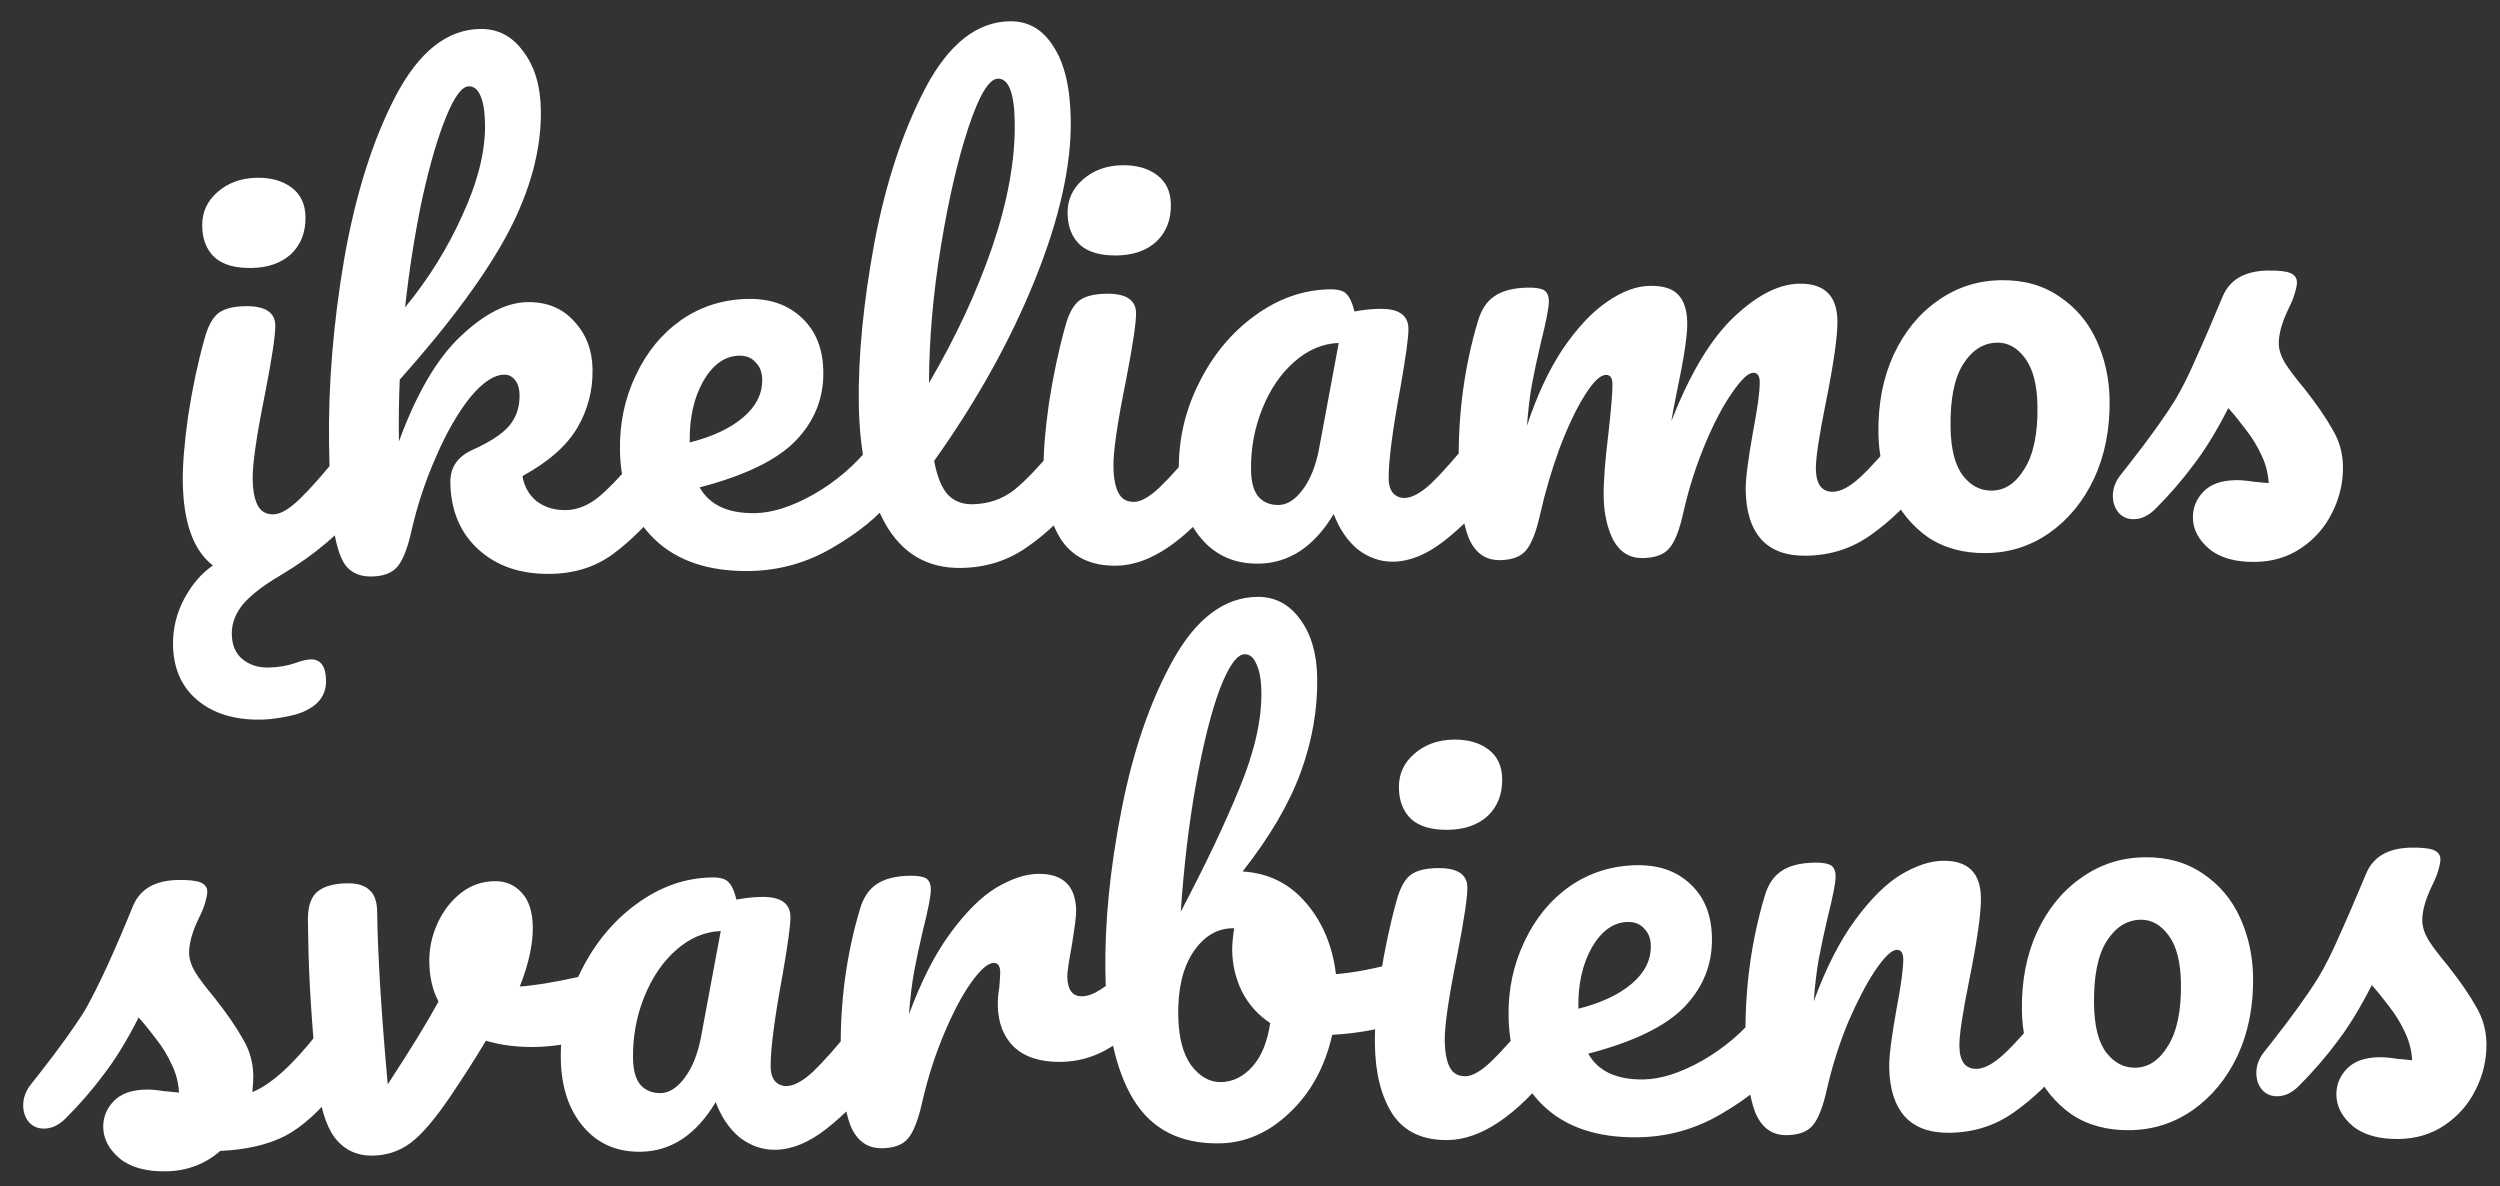 <svg width="177" height="84" viewBox="0 0 177 84" fill="none" xmlns="http://www.w3.org/2000/svg">
<rect x="0" y="0" width="177" height="84" fill="#333333" stroke="none"/>
<path d="M17.795 18.973C16.65 18.99 15.787 18.743 15.207 18.233C14.627 17.697 14.33 16.951 14.316 15.997C14.302 15.043 14.659 14.247 15.386 13.609C16.139 12.944 17.075 12.603 18.193 12.587C19.202 12.572 20.023 12.806 20.657 13.287C21.291 13.769 21.615 14.459 21.628 15.359C21.644 16.45 21.302 17.327 20.603 17.992C19.903 18.629 18.967 18.956 17.795 18.973ZM18.462 50.95C16.581 50.977 15.075 50.508 13.943 49.543C12.838 48.604 12.274 47.303 12.25 45.641C12.233 44.495 12.504 43.401 13.061 42.356C13.619 41.34 14.29 40.566 15.073 40.037C13.694 38.966 12.984 36.999 12.942 34.137C12.925 32.91 13.052 31.34 13.324 29.427C13.623 27.487 14.006 25.682 14.473 24.012C14.706 23.136 15.024 22.531 15.428 22.198C15.832 21.865 16.484 21.692 17.384 21.679C18.774 21.659 19.476 22.112 19.49 23.039C19.5 23.721 19.264 25.305 18.781 27.794C18.171 30.802 17.873 32.838 17.888 33.901C17.9 34.719 18.018 35.345 18.243 35.778C18.467 36.211 18.838 36.424 19.356 36.416C19.847 36.409 20.456 36.059 21.182 35.367C21.908 34.675 22.874 33.584 24.079 32.094C24.401 31.707 24.766 31.511 25.175 31.505C25.53 31.5 25.805 31.66 26 31.984C26.223 32.308 26.339 32.757 26.347 33.329C26.363 34.419 26.116 35.268 25.607 35.876C24.187 37.669 22.288 39.278 19.909 40.703C18.665 41.43 17.762 42.125 17.199 42.787C16.663 43.45 16.401 44.149 16.411 44.885C16.423 45.675 16.677 46.272 17.173 46.674C17.67 47.075 18.273 47.271 18.982 47.261C19.69 47.251 20.33 47.146 20.899 46.947C21.361 46.776 21.727 46.689 22 46.685C22.709 46.675 23.071 47.174 23.085 48.183C23.101 49.274 22.471 50.046 21.196 50.501C20.871 50.615 20.436 50.717 19.892 50.806C19.375 50.896 18.899 50.943 18.462 50.95ZM46.649 31.194C47.003 31.189 47.278 31.349 47.474 31.673C47.696 31.997 47.812 32.446 47.82 33.018C47.836 34.108 47.589 34.957 47.08 35.565C45.875 37.082 44.652 38.3 43.411 39.217C42.17 40.135 40.69 40.606 38.973 40.631C36.873 40.662 35.175 40.087 33.876 38.906C32.577 37.724 31.913 36.139 31.884 34.149C31.869 33.085 32.403 32.314 33.487 31.835C34.679 31.299 35.53 30.742 36.04 30.162C36.549 29.555 36.798 28.828 36.785 27.983C36.778 27.492 36.664 27.126 36.442 26.884C36.248 26.641 36.001 26.522 35.701 26.526C34.965 26.537 34.154 27.081 33.27 28.157C32.413 29.233 31.615 30.621 30.876 32.323C30.137 33.997 29.562 35.723 29.152 37.501C28.87 38.787 28.529 39.665 28.126 40.134C27.751 40.576 27.141 40.803 26.296 40.815C25.45 40.827 24.819 40.536 24.401 39.943C24.011 39.321 23.738 38.371 23.583 37.091C23.428 35.812 23.333 33.932 23.297 31.451C23.236 27.252 23.595 22.87 24.374 18.305C25.181 13.74 26.393 9.905 28.012 6.8C29.657 3.667 31.652 2.084 33.996 2.05C35.251 2.032 36.267 2.563 37.046 3.642C37.852 4.694 38.268 6.079 38.293 7.796C38.333 10.55 37.57 13.424 36.004 16.419C34.438 19.387 31.871 22.873 28.302 26.879C28.241 28.298 28.221 29.757 28.243 31.256C29.502 27.83 30.966 25.341 32.634 23.789C34.302 22.211 35.872 21.411 37.344 21.39C38.708 21.37 39.805 21.818 40.636 22.733C41.495 23.647 41.934 24.786 41.953 26.149C41.975 27.649 41.614 29.031 40.868 30.296C40.123 31.561 38.831 32.698 36.991 33.707C37.111 34.441 37.447 35.036 37.998 35.492C38.577 35.92 39.262 36.128 40.053 36.116C40.898 36.104 41.711 35.765 42.492 35.099C43.273 34.434 44.294 33.328 45.553 31.783C45.874 31.396 46.24 31.2 46.649 31.194ZM33.196 6.111C32.706 6.118 32.171 6.835 31.591 8.261C31.012 9.66 30.453 11.564 29.915 13.971C29.404 16.351 28.992 18.947 28.678 21.761C30.34 19.746 31.699 17.558 32.755 15.198C33.839 12.837 34.367 10.703 34.34 8.794C34.327 7.922 34.222 7.255 34.024 6.794C33.827 6.334 33.551 6.106 33.196 6.111ZM62.736 30.961C63.09 30.956 63.365 31.116 63.561 31.44C63.784 31.764 63.9 32.212 63.908 32.785C63.924 33.876 63.677 34.724 63.167 35.332C62.177 36.573 60.762 37.725 58.923 38.788C57.111 39.851 55.156 40.397 53.056 40.427C50.194 40.469 47.961 39.724 46.357 38.193C44.753 36.662 43.932 34.547 43.893 31.848C43.865 29.967 44.235 28.216 45.003 26.596C45.77 24.949 46.842 23.638 48.218 22.664C49.622 21.689 51.21 21.189 52.982 21.163C54.563 21.14 55.838 21.599 56.806 22.539C57.773 23.453 58.269 24.713 58.292 26.322C58.319 28.203 57.661 29.835 56.318 31.218C55.002 32.573 52.74 33.669 49.535 34.507C50.235 35.751 51.539 36.359 53.447 36.331C54.674 36.314 56.058 35.871 57.6 35.003C59.169 34.108 60.515 32.957 61.64 31.55C61.962 31.163 62.327 30.967 62.736 30.961ZM52.345 25.181C51.336 25.195 50.486 25.794 49.794 26.977C49.129 28.159 48.809 29.581 48.833 31.244L48.834 31.326C50.437 30.921 51.697 30.33 52.613 29.554C53.529 28.777 53.979 27.884 53.965 26.875C53.957 26.357 53.801 25.951 53.497 25.655C53.22 25.332 52.836 25.174 52.345 25.181ZM76.05 30.768C76.405 30.763 76.68 30.923 76.875 31.247C77.098 31.571 77.214 32.02 77.222 32.592C77.238 33.683 76.991 34.532 76.482 35.139C75.331 36.601 74.066 37.805 72.689 38.752C71.34 39.699 69.792 40.185 68.047 40.21C65.648 40.245 63.847 39.18 62.643 37.016C61.466 34.852 60.853 32.038 60.803 28.576C60.755 25.25 61.122 21.454 61.906 17.189C62.717 12.923 63.931 9.252 65.55 6.174C67.196 3.096 69.178 1.541 71.495 1.507C72.804 1.488 73.835 2.087 74.589 3.303C75.37 4.491 75.777 6.217 75.809 8.48C75.856 11.724 75.011 15.499 73.274 19.806C71.537 24.112 69.158 28.387 66.138 32.63C66.345 33.745 66.67 34.545 67.114 35.029C67.556 35.486 68.132 35.71 68.841 35.7C69.959 35.683 70.936 35.356 71.772 34.716C72.608 34.05 73.668 32.93 74.955 31.357C75.276 30.971 75.641 30.774 76.05 30.768ZM70.654 5.569C70.027 5.578 69.335 6.719 68.577 8.994C67.819 11.268 67.165 14.086 66.613 17.448C66.062 20.81 65.782 24.032 65.772 27.113C67.661 23.896 69.155 20.683 70.254 17.477C71.353 14.243 71.883 11.305 71.844 8.66C71.814 6.588 71.418 5.558 70.654 5.569ZM79.064 18.086C77.919 18.102 77.057 17.856 76.477 17.346C75.896 16.809 75.599 16.064 75.585 15.109C75.571 14.155 75.928 13.359 76.655 12.722C77.409 12.056 78.345 11.715 79.463 11.699C80.471 11.685 81.293 11.918 81.927 12.4C82.561 12.881 82.885 13.572 82.898 14.472C82.913 15.562 82.572 16.44 81.872 17.104C81.173 17.742 80.237 18.069 79.064 18.086ZM79.055 40.051C77.283 40.077 75.979 39.468 75.143 38.226C74.334 36.983 73.915 35.326 73.885 33.254C73.867 32.027 73.994 30.457 74.266 28.545C74.566 26.604 74.948 24.799 75.415 23.129C75.648 22.253 75.966 21.648 76.371 21.315C76.775 20.982 77.427 20.809 78.326 20.796C79.717 20.776 80.419 21.229 80.432 22.156C80.442 22.838 80.206 24.423 79.724 26.911C79.113 29.92 78.815 31.956 78.831 33.019C78.842 33.837 78.961 34.462 79.185 34.895C79.409 35.328 79.781 35.541 80.299 35.533C80.789 35.526 81.398 35.177 82.124 34.484C82.85 33.792 83.816 32.701 85.022 31.211C85.343 30.825 85.709 30.629 86.118 30.623C86.472 30.618 86.747 30.777 86.942 31.102C87.165 31.426 87.281 31.874 87.289 32.446C87.305 33.537 87.058 34.386 86.549 34.993C83.898 38.331 81.4 40.017 79.055 40.051ZM89.119 39.905C87.429 39.93 86.07 39.336 85.044 38.123C84.017 36.911 83.49 35.31 83.461 33.32C83.429 31.139 83.904 29.073 84.885 27.123C85.865 25.145 87.178 23.558 88.824 22.362C90.497 21.138 92.274 20.512 94.155 20.485C94.755 20.476 95.152 20.593 95.346 20.836C95.568 21.051 95.751 21.457 95.896 22.055C96.467 21.938 97.066 21.875 97.693 21.865C99.029 21.846 99.704 22.314 99.717 23.268C99.726 23.84 99.541 25.206 99.163 27.366C98.582 30.51 98.3 32.696 98.317 33.923C98.323 34.332 98.423 34.657 98.618 34.9C98.84 35.142 99.114 35.261 99.441 35.256C99.959 35.249 100.581 34.913 101.308 34.248C102.034 33.555 103.014 32.45 104.246 30.933C104.568 30.546 104.933 30.35 105.342 30.344C105.696 30.339 105.971 30.499 106.167 30.823C106.39 31.147 106.505 31.595 106.513 32.168C106.529 33.258 106.282 34.107 105.773 34.715C104.676 36.121 103.507 37.311 102.266 38.283C101.026 39.255 99.82 39.75 98.647 39.767C97.748 39.78 96.912 39.492 96.14 38.904C95.395 38.287 94.823 37.45 94.426 36.392C93.042 38.703 91.273 39.874 89.119 39.905ZM90.531 35.754C91.131 35.745 91.699 35.382 92.234 34.665C92.769 33.949 93.15 33.002 93.379 31.826L94.783 24.28C93.638 24.324 92.581 24.775 91.612 25.635C90.67 26.466 89.922 27.568 89.369 28.939C88.816 30.311 88.551 31.76 88.573 33.287C88.585 34.132 88.758 34.757 89.091 35.161C89.451 35.565 89.932 35.762 90.531 35.754ZM106.202 39.658C105.166 39.673 104.422 39.138 103.97 38.054C103.545 36.969 103.315 35.227 103.28 32.828C103.229 29.284 103.685 25.91 104.647 22.706C104.881 21.911 105.268 21.333 105.808 20.971C106.375 20.581 107.163 20.378 108.172 20.364C108.717 20.356 109.1 20.419 109.32 20.552C109.54 20.685 109.653 20.942 109.658 21.324C109.665 21.76 109.474 22.745 109.088 24.277C108.831 25.372 108.626 26.329 108.475 27.149C108.323 27.942 108.201 28.939 108.109 30.141C108.814 28.003 109.661 26.191 110.648 24.705C111.663 23.217 112.697 22.112 113.75 21.387C114.829 20.636 115.846 20.253 116.801 20.239C117.755 20.225 118.426 20.433 118.814 20.864C119.229 21.294 119.443 21.959 119.456 22.859C119.469 23.732 119.233 25.317 118.748 27.614C118.544 28.599 118.405 29.337 118.33 29.829C119.645 26.456 121.123 23.994 122.764 22.443C124.404 20.892 125.947 20.106 127.392 20.085C129.164 20.06 130.063 20.933 130.089 22.705C130.104 23.768 129.832 25.695 129.273 28.484C128.789 30.864 128.553 32.435 128.564 33.198C128.58 34.289 128.983 34.828 129.774 34.817C130.319 34.809 130.955 34.473 131.681 33.808C132.435 33.115 133.428 32.01 134.66 30.492C134.982 30.106 135.347 29.91 135.756 29.904C136.11 29.899 136.385 30.058 136.581 30.383C136.804 30.707 136.919 31.155 136.928 31.727C136.944 32.818 136.697 33.667 136.187 34.274C135.036 35.736 133.786 36.94 132.436 37.887C131.113 38.833 129.593 39.319 127.876 39.344C126.485 39.364 125.43 38.984 124.71 38.203C123.989 37.396 123.618 36.229 123.596 34.702C123.584 33.939 123.756 32.573 124.109 30.604C124.438 28.881 124.598 27.693 124.589 27.039C124.583 26.602 124.43 26.387 124.13 26.391C123.775 26.396 123.278 26.867 122.637 27.803C121.995 28.712 121.358 29.921 120.726 31.43C120.093 32.939 119.585 34.528 119.2 36.197C118.919 37.51 118.577 38.388 118.174 38.83C117.799 39.272 117.175 39.499 116.303 39.511C115.403 39.524 114.715 39.112 114.24 38.273C113.791 37.407 113.557 36.361 113.54 35.134C113.525 34.098 113.639 32.596 113.883 30.63C114.076 28.882 114.169 27.735 114.161 27.19C114.155 26.753 114.001 26.538 113.702 26.542C113.293 26.548 112.782 27.046 112.169 28.037C111.556 29.027 110.961 30.29 110.383 31.826C109.833 33.361 109.391 34.867 109.058 36.344C108.777 37.63 108.435 38.507 108.032 38.977C107.657 39.419 107.047 39.645 106.202 39.658ZM140.641 39.159C139.032 39.182 137.65 38.807 136.493 38.033C135.363 37.231 134.503 36.18 133.911 34.88C133.32 33.579 133.013 32.179 132.992 30.68C132.962 28.608 133.317 26.762 134.057 25.143C134.824 23.495 135.869 22.212 137.191 21.293C138.514 20.347 140.007 19.862 141.67 19.838C143.278 19.814 144.661 20.203 145.818 21.005C146.974 21.779 147.848 22.816 148.44 24.116C149.031 25.417 149.338 26.817 149.36 28.316C149.39 30.388 149.021 32.248 148.254 33.895C147.487 35.515 146.428 36.798 145.079 37.745C143.756 38.664 142.276 39.135 140.641 39.159ZM141.026 34.736C141.953 34.722 142.723 34.207 143.336 33.189C143.975 32.171 144.281 30.694 144.253 28.758C144.231 27.259 143.942 26.131 143.386 25.376C142.83 24.62 142.17 24.248 141.406 24.259C140.425 24.273 139.614 24.79 138.975 25.808C138.362 26.798 138.07 28.275 138.098 30.238C138.121 31.792 138.41 32.933 138.966 33.661C139.522 34.389 140.209 34.748 141.026 34.736ZM159.679 39.783C158.262 39.804 157.167 39.492 156.394 38.849C155.648 38.205 155.269 37.474 155.258 36.657C155.247 35.948 155.497 35.331 156.008 34.805C156.518 34.28 157.278 34.01 158.287 33.995C158.641 33.99 159.051 34.025 159.515 34.1C160.007 34.147 160.376 34.183 160.621 34.207C160.584 33.498 160.41 32.833 160.102 32.21C159.82 31.587 159.457 30.992 159.012 30.426C158.567 29.832 158.151 29.32 157.763 28.89C156.941 30.51 156.115 31.859 155.285 32.934C154.483 34.009 153.598 35.031 152.63 35.999C152.147 36.497 151.632 36.75 151.087 36.758C150.651 36.764 150.294 36.62 150.017 36.324C149.74 36 149.598 35.607 149.591 35.144C149.583 34.598 149.767 34.091 150.142 33.622L150.664 32.96C152.136 31.084 153.246 29.541 153.992 28.331C154.471 27.533 154.948 26.585 155.423 25.488C155.925 24.39 156.572 22.894 157.362 21.001C157.863 19.794 158.931 19.179 160.567 19.155C161.33 19.144 161.863 19.204 162.165 19.336C162.467 19.468 162.62 19.684 162.624 19.984C162.626 20.148 162.576 20.408 162.472 20.764C162.368 21.12 162.223 21.476 162.037 21.833C161.561 22.822 161.327 23.657 161.337 24.339C161.343 24.747 161.486 25.195 161.766 25.682C162.073 26.169 162.532 26.776 163.142 27.503C164.031 28.635 164.7 29.607 165.148 30.419C165.622 31.203 165.867 32.072 165.881 33.026C165.897 34.171 165.64 35.266 165.11 36.309C164.607 37.326 163.883 38.154 162.937 38.795C161.992 39.436 160.906 39.765 159.679 39.783ZM11.731 82.93C10.314 82.951 9.218 82.639 8.445 81.996C7.7 81.352 7.321 80.622 7.309 79.804C7.299 79.095 7.549 78.478 8.06 77.952C8.57 77.427 9.33 77.157 10.338 77.142C10.693 77.137 11.102 77.172 11.567 77.247C12.059 77.294 12.427 77.33 12.673 77.354C12.636 76.645 12.462 75.98 12.153 75.357C11.872 74.734 11.508 74.139 11.064 73.573C10.619 72.98 10.203 72.468 9.815 72.037C8.993 73.657 8.167 75.006 7.337 76.081C6.535 77.156 5.65 78.178 4.682 79.146C4.198 79.644 3.684 79.897 3.139 79.905C2.702 79.911 2.346 79.767 2.069 79.471C1.792 79.147 1.65 78.754 1.643 78.291C1.635 77.745 1.818 77.238 2.193 76.769L2.716 76.107C4.188 74.232 5.297 72.689 6.043 71.478C6.495 70.68 7.026 69.623 7.634 68.305C8.241 66.96 8.835 65.575 9.414 64.148C9.915 62.941 10.983 62.326 12.619 62.302C13.382 62.291 13.915 62.352 14.216 62.483C14.518 62.615 14.671 62.831 14.676 63.131C14.678 63.295 14.627 63.555 14.524 63.911C14.42 64.267 14.275 64.623 14.089 64.98C13.613 65.969 13.379 66.804 13.389 67.486C13.395 67.895 13.538 68.343 13.818 68.829C14.125 69.316 14.583 69.923 15.194 70.65C16.083 71.782 16.751 72.754 17.199 73.566C17.674 74.35 17.919 75.219 17.933 76.173C17.936 76.446 17.915 76.828 17.867 77.319C19.196 76.782 20.743 75.382 22.51 73.121C22.832 72.734 23.197 72.538 23.606 72.532C23.961 72.527 24.236 72.687 24.431 73.011C24.654 73.335 24.77 73.784 24.778 74.356C24.793 75.392 24.546 76.241 24.038 76.903C22.699 78.613 21.407 79.79 20.162 80.436C18.944 81.053 17.422 81.403 15.596 81.484C14.519 82.426 13.231 82.908 11.731 82.93ZM42.023 68.953C42.104 68.924 42.24 68.908 42.431 68.906C42.84 68.9 43.156 69.031 43.378 69.301C43.6 69.57 43.714 69.937 43.721 70.4C43.733 71.246 43.579 71.916 43.259 72.411C42.939 72.88 42.453 73.228 41.802 73.455C40.554 73.882 39.221 74.106 37.803 74.126C36.603 74.144 35.47 73.997 34.402 73.685C33.63 74.978 32.776 76.313 31.842 77.69C30.774 79.259 29.849 80.336 29.066 80.92C28.284 81.504 27.389 81.803 26.38 81.818C25.262 81.834 24.37 81.411 23.703 80.548C23.063 79.685 22.648 78.314 22.457 76.435C22.075 72.623 21.863 69.285 21.821 66.423L21.8 64.992C21.815 64.091 22.051 63.461 22.509 63.1C22.968 62.739 23.66 62.551 24.587 62.538C25.296 62.528 25.816 62.684 26.148 63.006C26.507 63.301 26.692 63.816 26.702 64.552C26.748 67.688 26.998 71.761 27.452 76.772C29.053 74.321 30.252 72.368 31.048 70.911C30.628 70.126 30.41 69.189 30.394 68.098C30.381 67.171 30.572 66.269 30.968 65.39C31.365 64.512 31.913 63.795 32.614 63.24C33.315 62.684 34.116 62.4 35.015 62.387C35.806 62.375 36.451 62.652 36.95 63.218C37.448 63.756 37.705 64.557 37.721 65.62C37.739 66.847 37.432 68.255 36.8 69.846C37.836 69.777 39.209 69.552 40.922 69.173L42.023 68.953ZM45.364 81.543C43.673 81.568 42.315 80.974 41.289 79.761C40.262 78.549 39.734 76.948 39.706 74.958C39.674 72.777 40.149 70.711 41.129 68.761C42.11 66.783 43.423 65.196 45.069 64C46.742 62.776 48.519 62.15 50.4 62.123C51 62.114 51.397 62.231 51.591 62.474C51.812 62.689 51.996 63.095 52.141 63.693C52.712 63.576 53.311 63.513 53.938 63.503C55.273 63.484 55.948 63.952 55.962 64.906C55.971 65.478 55.786 66.844 55.408 69.004C54.826 72.148 54.544 74.334 54.562 75.561C54.568 75.97 54.668 76.296 54.863 76.538C55.084 76.78 55.359 76.899 55.686 76.894C56.204 76.887 56.826 76.551 57.553 75.886C58.279 75.193 59.258 74.088 60.491 72.571C60.812 72.184 61.178 71.988 61.587 71.982C61.941 71.977 62.216 72.137 62.412 72.461C62.634 72.785 62.75 73.233 62.758 73.806C62.774 74.897 62.527 75.745 62.018 76.353C60.92 77.759 59.751 78.949 58.511 79.921C57.271 80.894 56.065 81.388 54.892 81.405C53.993 81.418 53.157 81.13 52.385 80.542C51.639 79.925 51.068 79.088 50.671 78.03C49.287 80.341 47.518 81.512 45.364 81.543ZM46.776 77.391C47.376 77.383 47.943 77.02 48.478 76.303C49.013 75.587 49.395 74.64 49.623 73.465L51.028 65.918C49.883 65.962 48.826 66.413 47.857 67.273C46.914 68.105 46.167 69.206 45.614 70.578C45.061 71.949 44.796 73.398 44.818 74.925C44.83 75.77 45.003 76.395 45.336 76.799C45.696 77.203 46.176 77.4 46.776 77.391ZM62.447 81.296C61.41 81.311 60.666 80.776 60.215 79.692C59.79 78.607 59.56 76.865 59.525 74.466C59.474 70.922 59.93 67.548 60.892 64.344C61.126 63.549 61.513 62.971 62.053 62.609C62.62 62.219 63.408 62.017 64.417 62.002C64.962 61.994 65.345 62.057 65.565 62.19C65.785 62.323 65.898 62.58 65.903 62.962C65.909 63.398 65.719 64.383 65.332 65.915C65.076 67.01 64.871 67.967 64.72 68.787C64.568 69.608 64.446 70.618 64.354 71.82C65.22 69.462 66.201 67.539 67.298 66.05C68.394 64.562 69.469 63.497 70.524 62.854C71.605 62.211 72.596 61.883 73.495 61.87C75.267 61.845 76.166 62.718 76.192 64.49C76.197 64.844 76.087 65.705 75.861 67.072C75.659 68.165 75.56 68.849 75.564 69.121C75.578 70.075 75.925 70.547 76.607 70.538C77.37 70.527 78.343 69.913 79.525 68.696C79.874 68.336 80.24 68.154 80.622 68.148C80.976 68.143 81.251 68.302 81.447 68.627C81.669 68.924 81.784 69.331 81.791 69.849C81.806 70.858 81.545 71.652 81.008 72.233C80.256 73.034 79.366 73.729 78.338 74.317C77.338 74.876 76.265 75.165 75.12 75.181C73.675 75.202 72.565 74.85 71.791 74.125C71.044 73.4 70.662 72.41 70.644 71.156C70.638 70.747 70.673 70.337 70.749 69.927C70.795 69.381 70.817 69.013 70.815 68.822C70.808 68.386 70.655 68.17 70.355 68.174C69.946 68.18 69.408 68.651 68.74 69.588C68.098 70.497 67.461 71.706 66.829 73.215C66.196 74.724 65.688 76.313 65.303 77.982C65.021 79.268 64.68 80.145 64.277 80.615C63.902 81.056 63.292 81.284 62.447 81.296ZM99.724 67.994C100.079 67.989 100.354 68.162 100.55 68.514C100.746 68.865 100.848 69.314 100.856 69.859C100.866 70.541 100.778 71.074 100.593 71.458C100.407 71.815 100.11 72.065 99.704 72.207C98.076 72.804 96.281 73.157 94.32 73.267C93.807 75.538 92.798 77.379 91.291 78.792C89.812 80.204 88.159 80.923 86.332 80.95C83.579 80.99 81.559 79.969 80.275 77.888C78.99 75.807 78.319 72.776 78.262 68.796C78.211 65.279 78.592 61.456 79.405 57.326C80.217 53.17 81.434 49.635 83.055 46.721C84.703 43.779 86.686 42.291 89.003 42.258C90.257 42.24 91.274 42.77 92.053 43.85C92.832 44.902 93.234 46.287 93.258 48.004C93.291 50.24 92.9 52.468 92.087 54.688C91.274 56.909 89.904 59.247 87.976 61.702C89.804 61.811 91.301 62.553 92.466 63.927C93.631 65.274 94.337 66.954 94.585 68.968C95.865 68.868 97.388 68.573 99.153 68.084C99.316 68.027 99.506 67.997 99.724 67.994ZM88.121 46.32C87.576 46.328 86.988 47.154 86.357 48.8C85.754 50.417 85.199 52.62 84.694 55.409C84.189 58.198 83.824 61.244 83.599 64.546C85.351 61.221 86.74 58.297 87.767 55.774C88.821 53.222 89.334 50.965 89.305 49.002C89.293 48.13 89.174 47.464 88.949 47.003C88.751 46.542 88.475 46.315 88.121 46.32ZM86.433 76.613C87.278 76.6 88.023 76.235 88.667 75.517C89.311 74.799 89.732 73.77 89.931 72.431C89.077 71.871 88.412 71.13 87.935 70.21C87.486 69.289 87.253 68.311 87.238 67.275C87.233 66.893 87.28 66.375 87.379 65.719L87.257 65.721C86.139 65.737 85.207 66.309 84.459 67.438C83.739 68.539 83.392 70.017 83.419 71.871C83.442 73.425 83.745 74.606 84.329 75.416C84.941 76.225 85.642 76.624 86.433 76.613ZM102.521 58.75C101.376 58.767 100.514 58.52 99.934 58.011C99.353 57.474 99.056 56.728 99.042 55.774C99.029 54.82 99.385 54.024 100.112 53.386C100.866 52.721 101.802 52.38 102.92 52.364C103.928 52.349 104.75 52.583 105.384 53.064C106.018 53.546 106.342 54.237 106.355 55.136C106.371 56.227 106.029 57.104 105.329 57.769C104.63 58.406 103.694 58.733 102.521 58.75ZM102.512 80.715C100.74 80.741 99.436 80.133 98.6 78.891C97.791 77.648 97.372 75.991 97.342 73.919C97.324 72.692 97.451 71.122 97.724 69.209C98.023 67.269 98.406 65.463 98.872 63.793C99.105 62.917 99.423 62.313 99.828 61.98C100.232 61.647 100.884 61.474 101.783 61.461C103.174 61.441 103.876 61.894 103.889 62.821C103.899 63.502 103.663 65.087 103.181 67.576C102.57 70.584 102.272 72.62 102.288 73.683C102.3 74.501 102.418 75.127 102.642 75.56C102.867 75.993 103.238 76.206 103.756 76.198C104.246 76.191 104.855 75.841 105.581 75.149C106.307 74.457 107.273 73.366 108.479 71.876C108.8 71.489 109.166 71.293 109.575 71.287C109.929 71.282 110.204 71.442 110.4 71.766C110.622 72.09 110.738 72.538 110.746 73.111C110.762 74.201 110.515 75.05 110.006 75.658C107.355 78.996 104.857 80.681 102.512 80.715ZM125.65 71.054C126.004 71.049 126.279 71.209 126.475 71.533C126.698 71.857 126.813 72.306 126.822 72.878C126.837 73.969 126.591 74.817 126.081 75.425C125.09 76.666 123.676 77.818 121.837 78.881C120.025 79.944 118.07 80.49 115.97 80.52C113.108 80.562 110.875 79.817 109.271 78.286C107.667 76.755 106.846 74.64 106.807 71.941C106.779 70.06 107.149 68.309 107.917 66.689C108.684 65.042 109.755 63.731 111.132 62.757C112.536 61.782 114.124 61.282 115.896 61.256C117.477 61.233 118.752 61.692 119.72 62.633C120.687 63.546 121.183 64.806 121.206 66.415C121.233 68.296 120.575 69.928 119.232 71.311C117.915 72.666 115.654 73.763 112.449 74.6C113.148 75.844 114.453 76.452 116.361 76.425C117.588 76.407 118.972 75.964 120.514 75.096C122.082 74.201 123.429 73.05 124.554 71.643C124.876 71.257 125.241 71.06 125.65 71.054ZM115.259 65.274C114.25 65.289 113.4 65.887 112.708 67.07C112.043 68.252 111.723 69.675 111.747 71.338L111.748 71.419C113.351 71.014 114.611 70.424 115.527 69.647C116.442 68.87 116.893 67.977 116.878 66.969C116.871 66.451 116.715 66.044 116.411 65.748C116.133 65.425 115.749 65.267 115.259 65.274ZM126.504 80.368C125.468 80.383 124.724 79.848 124.272 78.764C123.847 77.68 123.617 75.938 123.583 73.539C123.531 69.994 123.987 66.62 124.949 63.416C125.183 62.621 125.57 62.043 126.111 61.681C126.678 61.291 127.465 61.089 128.474 61.074C129.019 61.066 129.402 61.129 129.622 61.262C129.842 61.395 129.955 61.653 129.961 62.034C129.967 62.47 129.777 63.455 129.39 64.987C129.133 66.082 128.929 67.039 128.777 67.86C128.625 68.68 128.503 69.691 128.412 70.892C129.278 68.534 130.259 66.611 131.355 65.123C132.452 63.634 133.527 62.569 134.581 61.926C135.662 61.284 136.653 60.956 137.553 60.943C139.325 60.917 140.224 61.79 140.249 63.562C140.265 64.626 139.993 66.552 139.433 69.341C138.95 71.721 138.713 73.292 138.724 74.055C138.74 75.146 139.143 75.686 139.934 75.674C140.479 75.666 141.115 75.33 141.842 74.665C142.595 73.972 143.588 72.867 144.821 71.349C145.142 70.963 145.507 70.767 145.916 70.761C146.271 70.756 146.546 70.915 146.741 71.24C146.964 71.564 147.08 72.012 147.088 72.585C147.104 73.675 146.857 74.524 146.348 75.131C145.196 76.593 143.946 77.797 142.596 78.744C141.274 79.691 139.754 80.176 138.036 80.201C136.646 80.221 135.59 79.841 134.87 79.061C134.149 78.253 133.778 77.086 133.756 75.559C133.745 74.796 133.916 73.43 134.269 71.461C134.599 69.739 134.759 68.55 134.749 67.896C134.743 67.46 134.59 67.244 134.29 67.248C133.936 67.253 133.438 67.724 132.797 68.66C132.183 69.569 131.546 70.778 130.886 72.287C130.254 73.796 129.745 75.385 129.36 77.054C129.079 78.34 128.737 79.218 128.335 79.687C127.959 80.129 127.349 80.356 126.504 80.368ZM150.799 80.016C149.191 80.039 147.808 79.664 146.652 78.89C145.522 78.088 144.661 77.037 144.07 75.737C143.478 74.437 143.172 73.037 143.15 71.537C143.12 69.465 143.475 67.62 144.215 66C144.982 64.353 146.027 63.069 147.35 62.151C148.672 61.204 150.165 60.719 151.828 60.695C153.437 60.672 154.819 61.061 155.976 61.862C157.133 62.636 158.007 63.673 158.598 64.974C159.19 66.274 159.496 67.674 159.518 69.173C159.548 71.245 159.18 73.105 158.413 74.752C157.645 76.372 156.587 77.655 155.237 78.602C153.914 79.521 152.435 79.992 150.799 80.016ZM151.185 75.593C152.112 75.579 152.882 75.064 153.494 74.046C154.134 73.028 154.44 71.551 154.411 69.615C154.39 68.116 154.101 66.988 153.544 66.233C152.988 65.477 152.328 65.105 151.565 65.116C150.583 65.13 149.773 65.647 149.133 66.665C148.52 67.656 148.228 69.132 148.257 71.095C148.279 72.649 148.568 73.79 149.124 74.518C149.68 75.247 150.367 75.605 151.185 75.593ZM169.838 80.64C168.42 80.661 167.325 80.349 166.552 79.706C165.807 79.062 165.428 78.332 165.416 77.514C165.406 76.805 165.656 76.188 166.166 75.662C166.677 75.137 167.436 74.867 168.445 74.852C168.8 74.847 169.209 74.882 169.674 74.957C170.165 75.004 170.534 75.04 170.78 75.064C170.742 74.355 170.569 73.69 170.26 73.067C169.978 72.444 169.615 71.849 169.171 71.283C168.726 70.69 168.309 70.177 167.921 69.747C167.099 71.368 166.274 72.716 165.444 73.791C164.641 74.866 163.756 75.888 162.789 76.856C162.305 77.354 161.791 77.607 161.245 77.615C160.809 77.621 160.453 77.477 160.176 77.181C159.898 76.858 159.756 76.464 159.749 76.001C159.742 75.455 159.925 74.948 160.3 74.479L160.822 73.817C162.295 71.942 163.404 70.399 164.15 69.188C164.629 68.39 165.107 67.442 165.581 66.345C166.084 65.247 166.73 63.751 167.521 61.858C168.021 60.651 169.09 60.036 170.725 60.012C171.489 60.001 172.021 60.062 172.323 60.194C172.625 60.326 172.778 60.541 172.782 60.841C172.785 61.005 172.734 61.265 172.63 61.621C172.526 61.977 172.381 62.333 172.196 62.691C171.719 63.679 171.486 64.514 171.496 65.196C171.502 65.605 171.645 66.053 171.924 66.539C172.231 67.026 172.69 67.633 173.3 68.36C174.189 69.493 174.858 70.464 175.306 71.276C175.781 72.06 176.025 72.929 176.039 73.883C176.056 75.028 175.799 76.123 175.269 77.167C174.765 78.183 174.041 79.011 173.096 79.652C172.151 80.293 171.065 80.622 169.838 80.64Z" fill="white" style="fill:white;fill-opacity:1;"/>
</svg>
